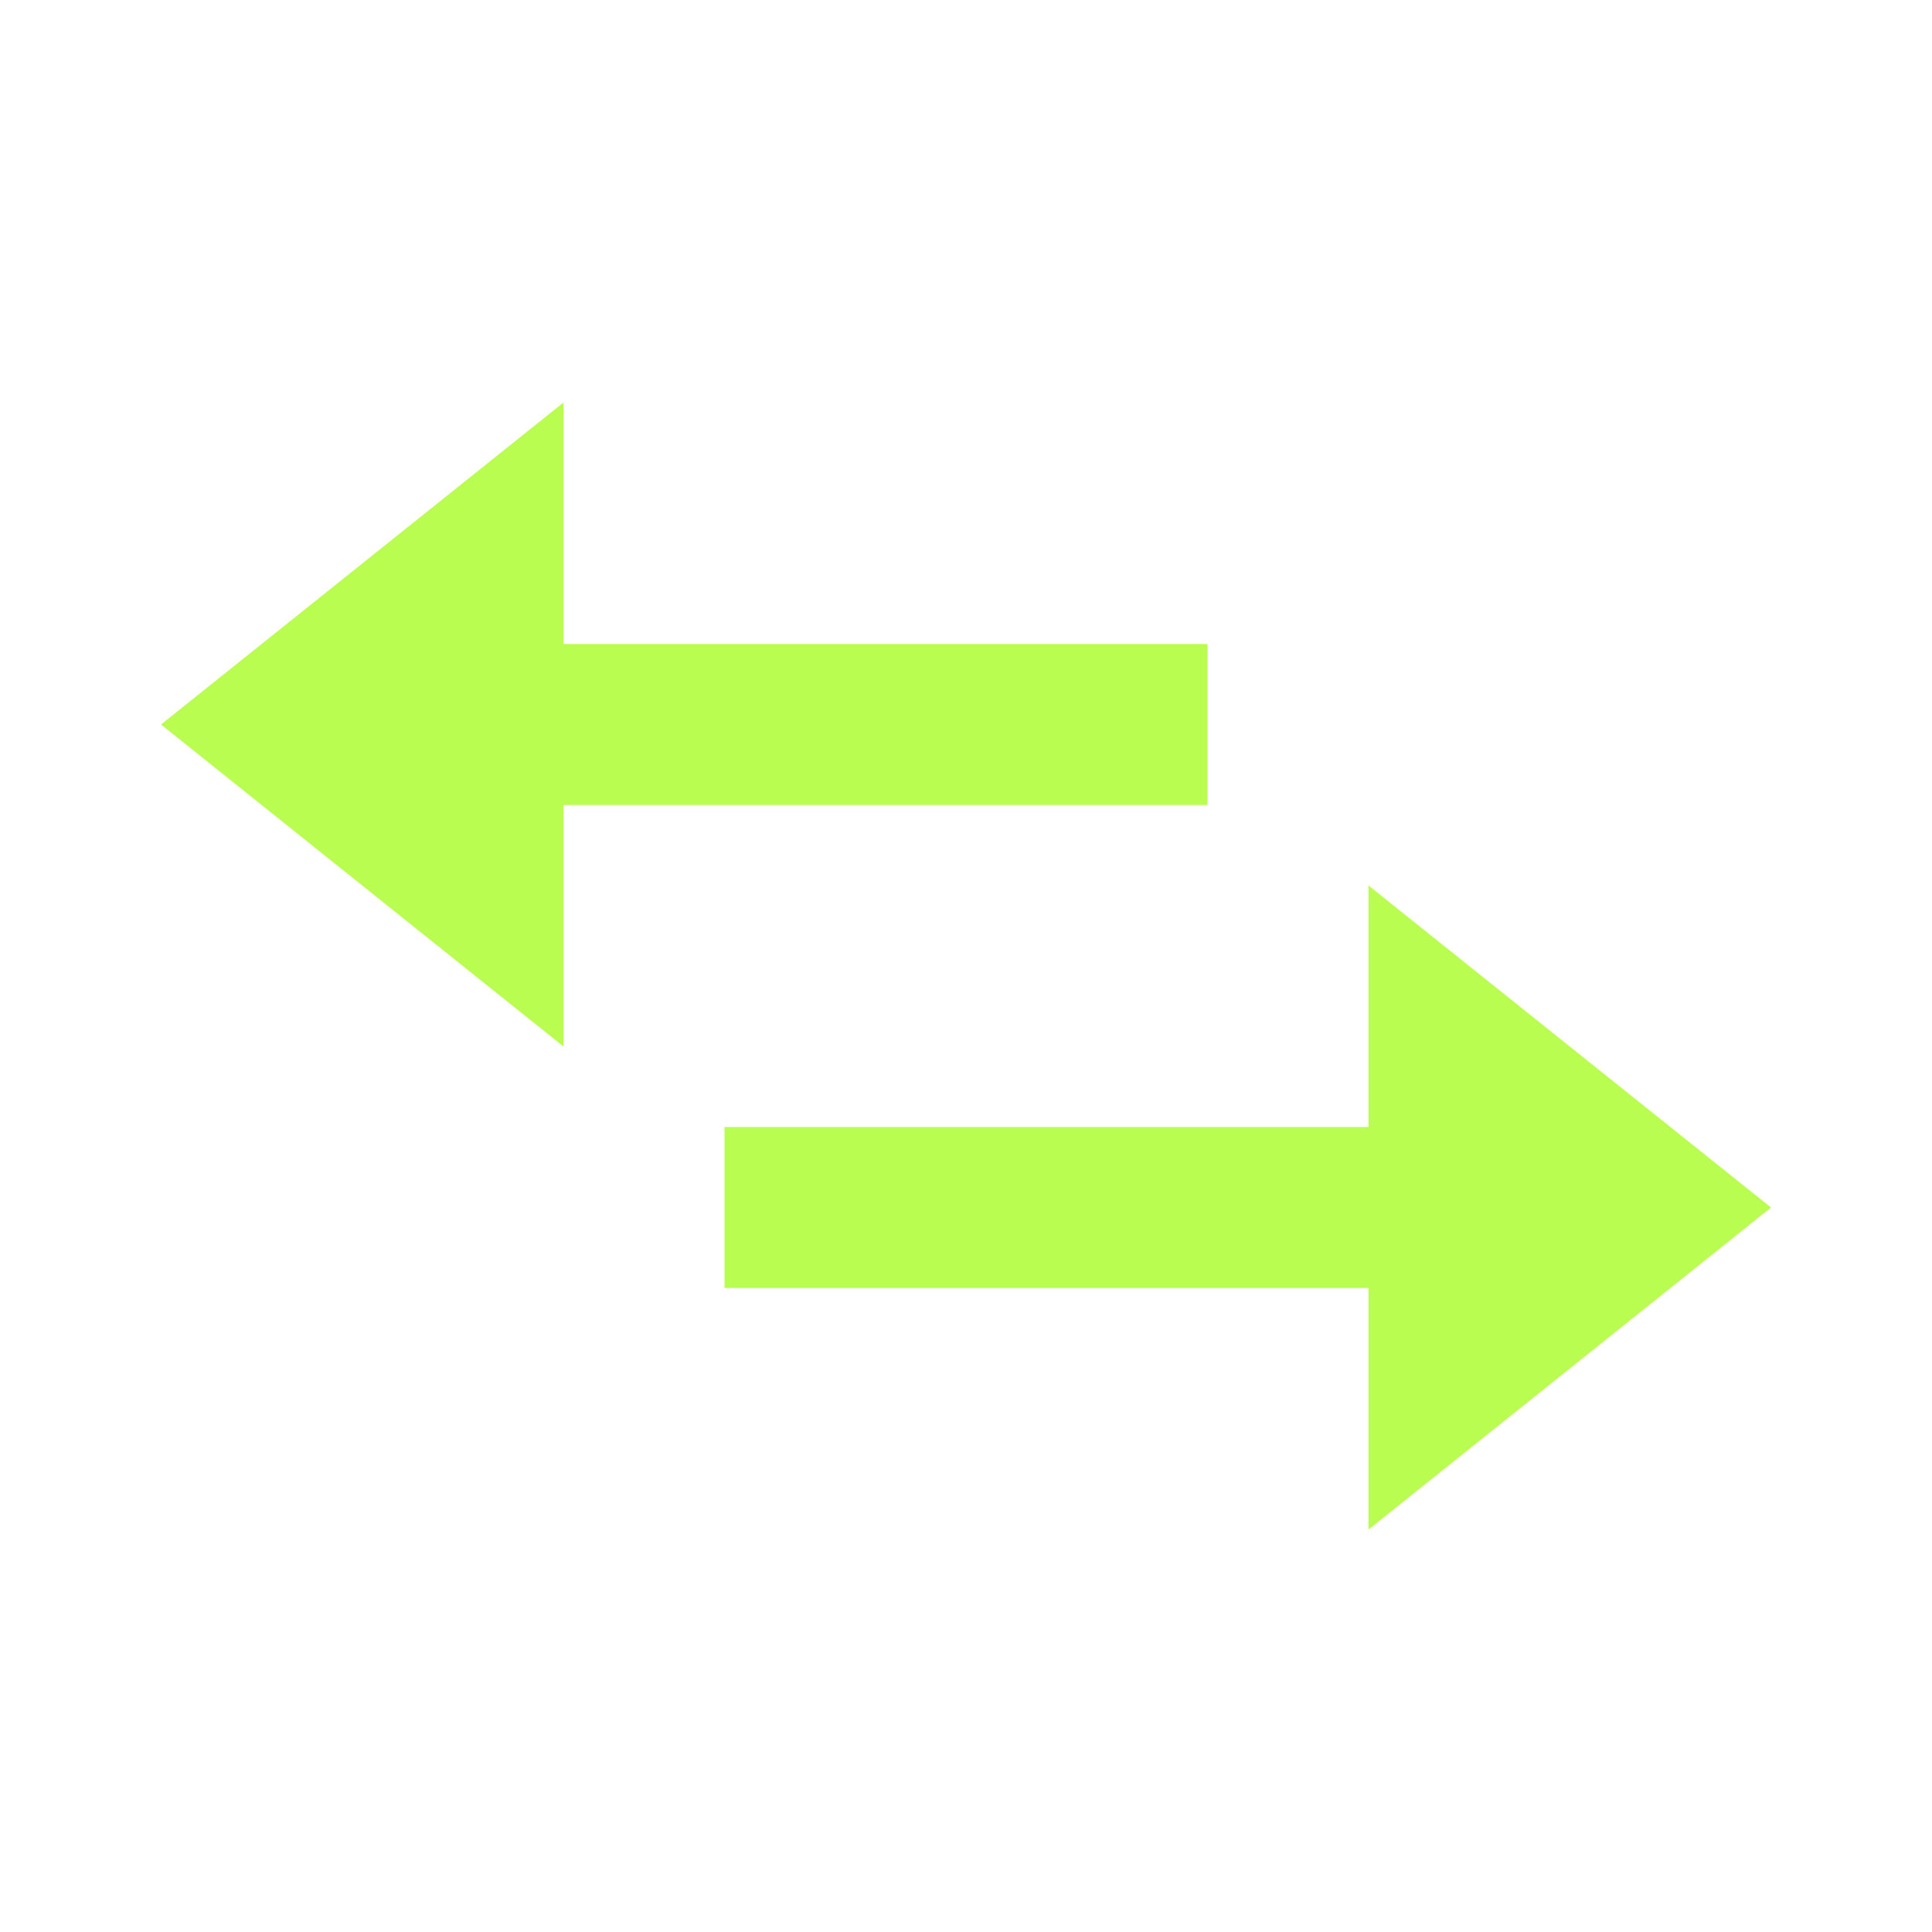 <svg width="84" height="84" viewBox="0 0 84 84" fill="none" xmlns="http://www.w3.org/2000/svg">
<path d="M59.5 49H31.5V56H59.5V66.5L77 52.5L59.5 38.5V49Z" fill="#B9FD50"/>
<path d="M52.5 35V28H24.5V17.5L7 31.5L24.5 45.5V35H52.5Z" fill="#B9FD50"/>
</svg>
